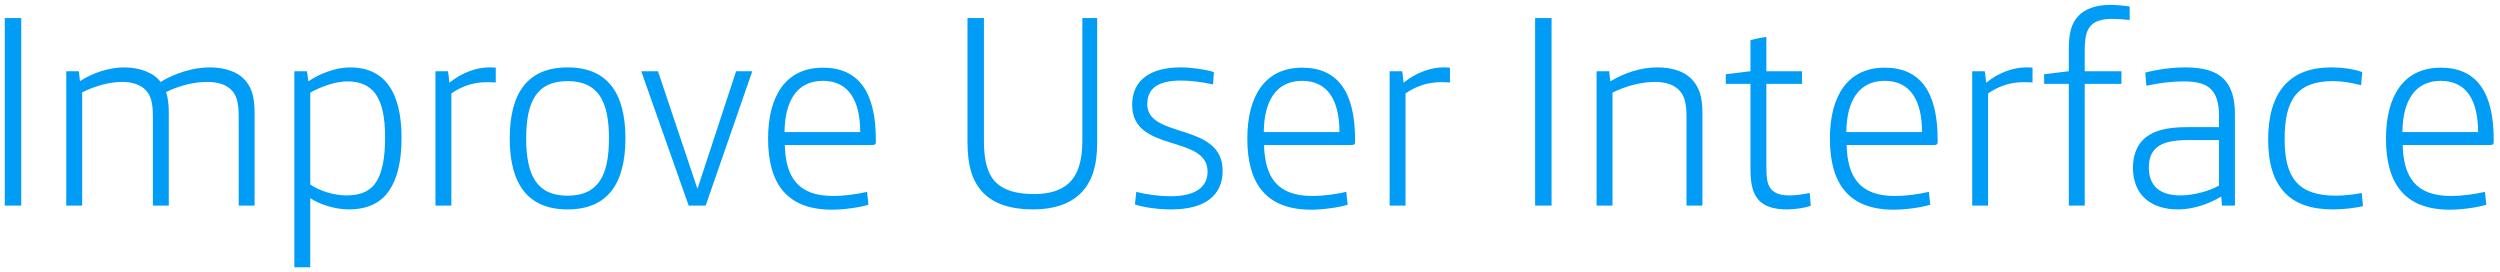 <svg xmlns="http://www.w3.org/2000/svg" width="377" height="41" viewBox="0 0 377 41" fill="none"><path d="M0.721 31V2.722H3.201V31H0.721ZM9.991 31V10.742H11.893L12.058 12.23C14.002 10.99 16.441 10.163 18.715 10.163C20.988 10.163 23.138 10.908 24.213 12.354C26.487 10.99 29.174 10.163 31.655 10.163C33.722 10.163 35.624 10.742 36.74 11.858C37.897 13.016 38.394 14.504 38.394 16.985V31H35.996V17.605C35.996 15.497 35.706 14.38 34.879 13.553C34.094 12.768 32.895 12.354 31.241 12.354C29.298 12.354 27.066 12.892 25.04 13.884C25.329 14.711 25.453 15.745 25.453 16.985V31H23.055V17.605C23.055 15.497 22.766 14.38 21.939 13.553C21.154 12.768 19.996 12.354 18.384 12.354C16.647 12.354 14.456 12.892 12.389 13.926V31H9.991ZM44.389 40.302V10.742H46.291L46.498 12.272C48.11 11.156 50.591 10.163 52.782 10.163C57.826 10.163 60.554 13.636 60.554 20.788C60.554 24.881 59.686 27.734 58.074 29.512C56.792 30.917 54.891 31.579 52.658 31.579C50.591 31.579 48.276 30.876 46.787 29.884V40.302H44.389ZM52.245 29.47C54.436 29.47 55.924 28.809 56.834 27.279C57.66 25.873 58.074 23.682 58.074 20.747C58.074 17.688 57.619 15.497 56.586 14.091C55.676 12.892 54.27 12.272 52.41 12.272C50.673 12.272 48.482 13.016 46.787 13.967V27.817C48.152 28.767 50.343 29.47 52.245 29.47ZM65.666 31V10.742H67.568L67.775 12.479C69.635 10.949 71.868 10.163 73.769 10.163C74.059 10.163 74.348 10.163 74.762 10.205V12.437C74.1 12.396 73.687 12.396 73.356 12.396C71.289 12.396 69.552 13.057 68.064 14.091V31H65.666ZM85.59 31.579C79.554 31.579 76.867 27.693 76.867 20.871C76.867 14.05 79.554 10.163 85.59 10.163C91.626 10.163 94.313 14.05 94.313 20.871C94.313 27.693 91.626 31.579 85.59 31.579ZM85.59 29.512C90.221 29.512 91.833 26.452 91.833 20.871C91.833 15.29 90.221 12.23 85.59 12.23C80.96 12.23 79.347 15.29 79.347 20.871C79.347 26.452 80.96 29.512 85.59 29.512ZM103.853 31L96.701 10.742H99.222L105.176 28.478L111.005 10.742H113.444L106.416 31H103.853ZM125.46 31.62C118.597 31.62 115.827 27.61 115.827 20.912C115.827 14.504 118.473 10.205 124.096 10.205C129.47 10.205 132.075 13.884 132.075 21.037V21.409C132.075 21.739 131.951 21.863 131.579 21.863H118.349C118.473 26.618 120.251 29.553 125.626 29.553C127.321 29.553 129.098 29.305 130.752 28.933L130.959 30.876C129.594 31.289 127.238 31.62 125.46 31.62ZM118.308 19.92H129.718C129.718 15.29 128.065 12.189 124.096 12.189C120.168 12.189 118.349 15.248 118.308 19.92ZM155.818 31.579C152.346 31.579 149.865 30.711 148.294 29.098C146.599 27.362 145.896 24.964 145.896 21.367V2.722H148.377V21.243C148.377 24.261 148.914 26.246 150.196 27.527C151.395 28.685 153.255 29.264 155.942 29.264C158.216 29.264 159.953 28.726 161.11 27.693C162.557 26.37 163.219 24.261 163.219 21.243V2.722H165.451V21.574C165.451 25.171 164.583 27.569 162.929 29.181C161.317 30.752 158.919 31.579 155.818 31.579ZM176.643 31.579C174.659 31.579 172.551 31.289 171.145 30.835L171.352 28.933C172.923 29.346 174.866 29.594 176.519 29.594C180.199 29.594 182.101 28.271 182.101 25.873C182.101 20.251 170.731 23.104 170.731 15.827C170.731 12.024 173.543 10.163 178.049 10.163C179.661 10.163 181.687 10.453 183.052 10.866L182.928 12.727C181.191 12.354 179.537 12.148 178.09 12.148C174.783 12.148 173.005 13.223 173.005 15.703C173.005 20.995 184.374 18.39 184.374 25.75C184.374 29.512 181.646 31.579 176.643 31.579ZM197.729 31.62C190.866 31.62 188.096 27.61 188.096 20.912C188.096 14.504 190.742 10.205 196.364 10.205C201.739 10.205 204.344 13.884 204.344 21.037V21.409C204.344 21.739 204.22 21.863 203.847 21.863H190.618C190.742 26.618 192.52 29.553 197.894 29.553C199.589 29.553 201.367 29.305 203.021 28.933L203.227 30.876C201.863 31.289 199.506 31.62 197.729 31.62ZM190.577 19.92H201.987C201.987 15.29 200.333 12.189 196.364 12.189C192.437 12.189 190.618 15.248 190.577 19.92ZM209.558 31V10.742H211.459L211.666 12.479C213.526 10.949 215.759 10.163 217.661 10.163C217.95 10.163 218.239 10.163 218.653 10.205V12.437C217.991 12.396 217.578 12.396 217.247 12.396C215.18 12.396 213.444 13.057 211.955 14.091V31H209.558ZM231.496 31V2.722H233.976V31H231.496ZM240.766 31V10.742H242.668L242.833 12.272C245.025 10.949 247.505 10.163 249.944 10.163C252.094 10.163 253.913 10.742 255.029 11.858C256.187 13.016 256.724 14.504 256.724 16.985V31H254.327V17.605C254.327 15.497 253.996 14.38 253.169 13.553C252.384 12.768 251.185 12.354 249.572 12.354C247.588 12.354 245.231 12.933 243.164 13.967V31H240.766ZM269.427 31.579C267.649 31.579 266.202 31.165 265.334 30.297C264.383 29.346 263.97 27.899 263.97 25.584V12.644H260.249V11.197L263.97 10.742V6.07C264.673 5.864 265.623 5.657 266.368 5.574V10.742H271.742V12.644H266.368V24.84C266.368 26.742 266.45 27.817 267.112 28.561C267.649 29.14 268.476 29.47 269.799 29.47C270.75 29.47 271.99 29.305 272.9 29.098L273.065 31.041C272.073 31.372 270.626 31.579 269.427 31.579ZM285.582 31.62C278.719 31.62 275.949 27.61 275.949 20.912C275.949 14.504 278.595 10.205 284.217 10.205C289.592 10.205 292.196 13.884 292.196 21.037V21.409C292.196 21.739 292.072 21.863 291.7 21.863H278.471C278.595 26.618 280.372 29.553 285.747 29.553C287.442 29.553 289.22 29.305 290.873 28.933L291.08 30.876C289.716 31.289 287.359 31.62 285.582 31.62ZM278.429 19.92H289.84C289.84 15.29 288.186 12.189 284.217 12.189C280.29 12.189 278.471 15.248 278.429 19.92ZM297.41 31V10.742H299.312L299.519 12.479C301.379 10.949 303.612 10.163 305.513 10.163C305.803 10.163 306.092 10.163 306.506 10.205V12.437C305.844 12.396 305.431 12.396 305.1 12.396C303.033 12.396 301.297 13.057 299.808 14.091V31H297.41ZM311.978 31V12.644H308.257V11.197L311.978 10.742V7.393C311.978 4.954 312.391 3.507 313.383 2.432C314.458 1.275 316.195 0.737 318.262 0.737C319.213 0.737 320.412 0.861 321.156 0.985V3.011C320.37 2.928 319.337 2.846 318.593 2.846C316.98 2.846 315.947 3.176 315.326 3.838C314.624 4.582 314.376 5.616 314.376 7.724V10.742H319.916V12.644H314.376V31H311.978ZM328.428 31.579C324.459 31.579 321.648 29.47 321.648 25.295C321.648 23.476 322.226 21.987 323.219 21.037C324.624 19.713 326.65 19.176 329.751 19.176H334.629V17.522C334.629 15.538 334.216 14.256 333.43 13.471C332.603 12.603 331.198 12.272 329.337 12.272C327.518 12.272 325.493 12.52 323.673 12.933L323.508 10.949C325.41 10.453 327.601 10.163 329.544 10.163C332.231 10.163 334.174 10.701 335.373 11.941C336.448 13.057 337.027 14.711 337.027 17.192V31H335.084L334.96 29.636C332.976 30.835 330.619 31.579 328.428 31.579ZM328.841 29.47C330.702 29.47 333.1 28.85 334.629 27.982V21.119H330.123C327.56 21.119 326.113 21.491 325.203 22.277C324.418 22.938 324.046 23.93 324.046 25.253C324.046 28.189 325.865 29.47 328.841 29.47ZM351.756 31.579C345.389 31.579 342.04 28.271 342.04 21.078C342.04 13.802 345.348 10.163 351.508 10.163C353.079 10.163 354.774 10.37 356.221 10.866L356.055 12.851C354.65 12.479 353.12 12.23 351.838 12.23C346.381 12.23 344.521 15.042 344.521 20.995C344.521 26.907 346.629 29.512 352.293 29.512C353.492 29.512 355.187 29.305 356.138 29.098L356.345 31.083C355.146 31.372 353.327 31.579 351.756 31.579ZM369.437 31.62C362.574 31.62 359.805 27.61 359.805 20.912C359.805 14.504 362.45 10.205 368.073 10.205C373.448 10.205 376.052 13.884 376.052 21.037V21.409C376.052 21.739 375.928 21.863 375.556 21.863H362.326C362.45 26.618 364.228 29.553 369.603 29.553C371.298 29.553 373.075 29.305 374.729 28.933L374.936 30.876C373.572 31.289 371.215 31.62 369.437 31.62ZM362.285 19.92H373.696C373.696 15.29 372.042 12.189 368.073 12.189C364.146 12.189 362.326 15.248 362.285 19.92Z" fill="#009CF5"></path></svg>